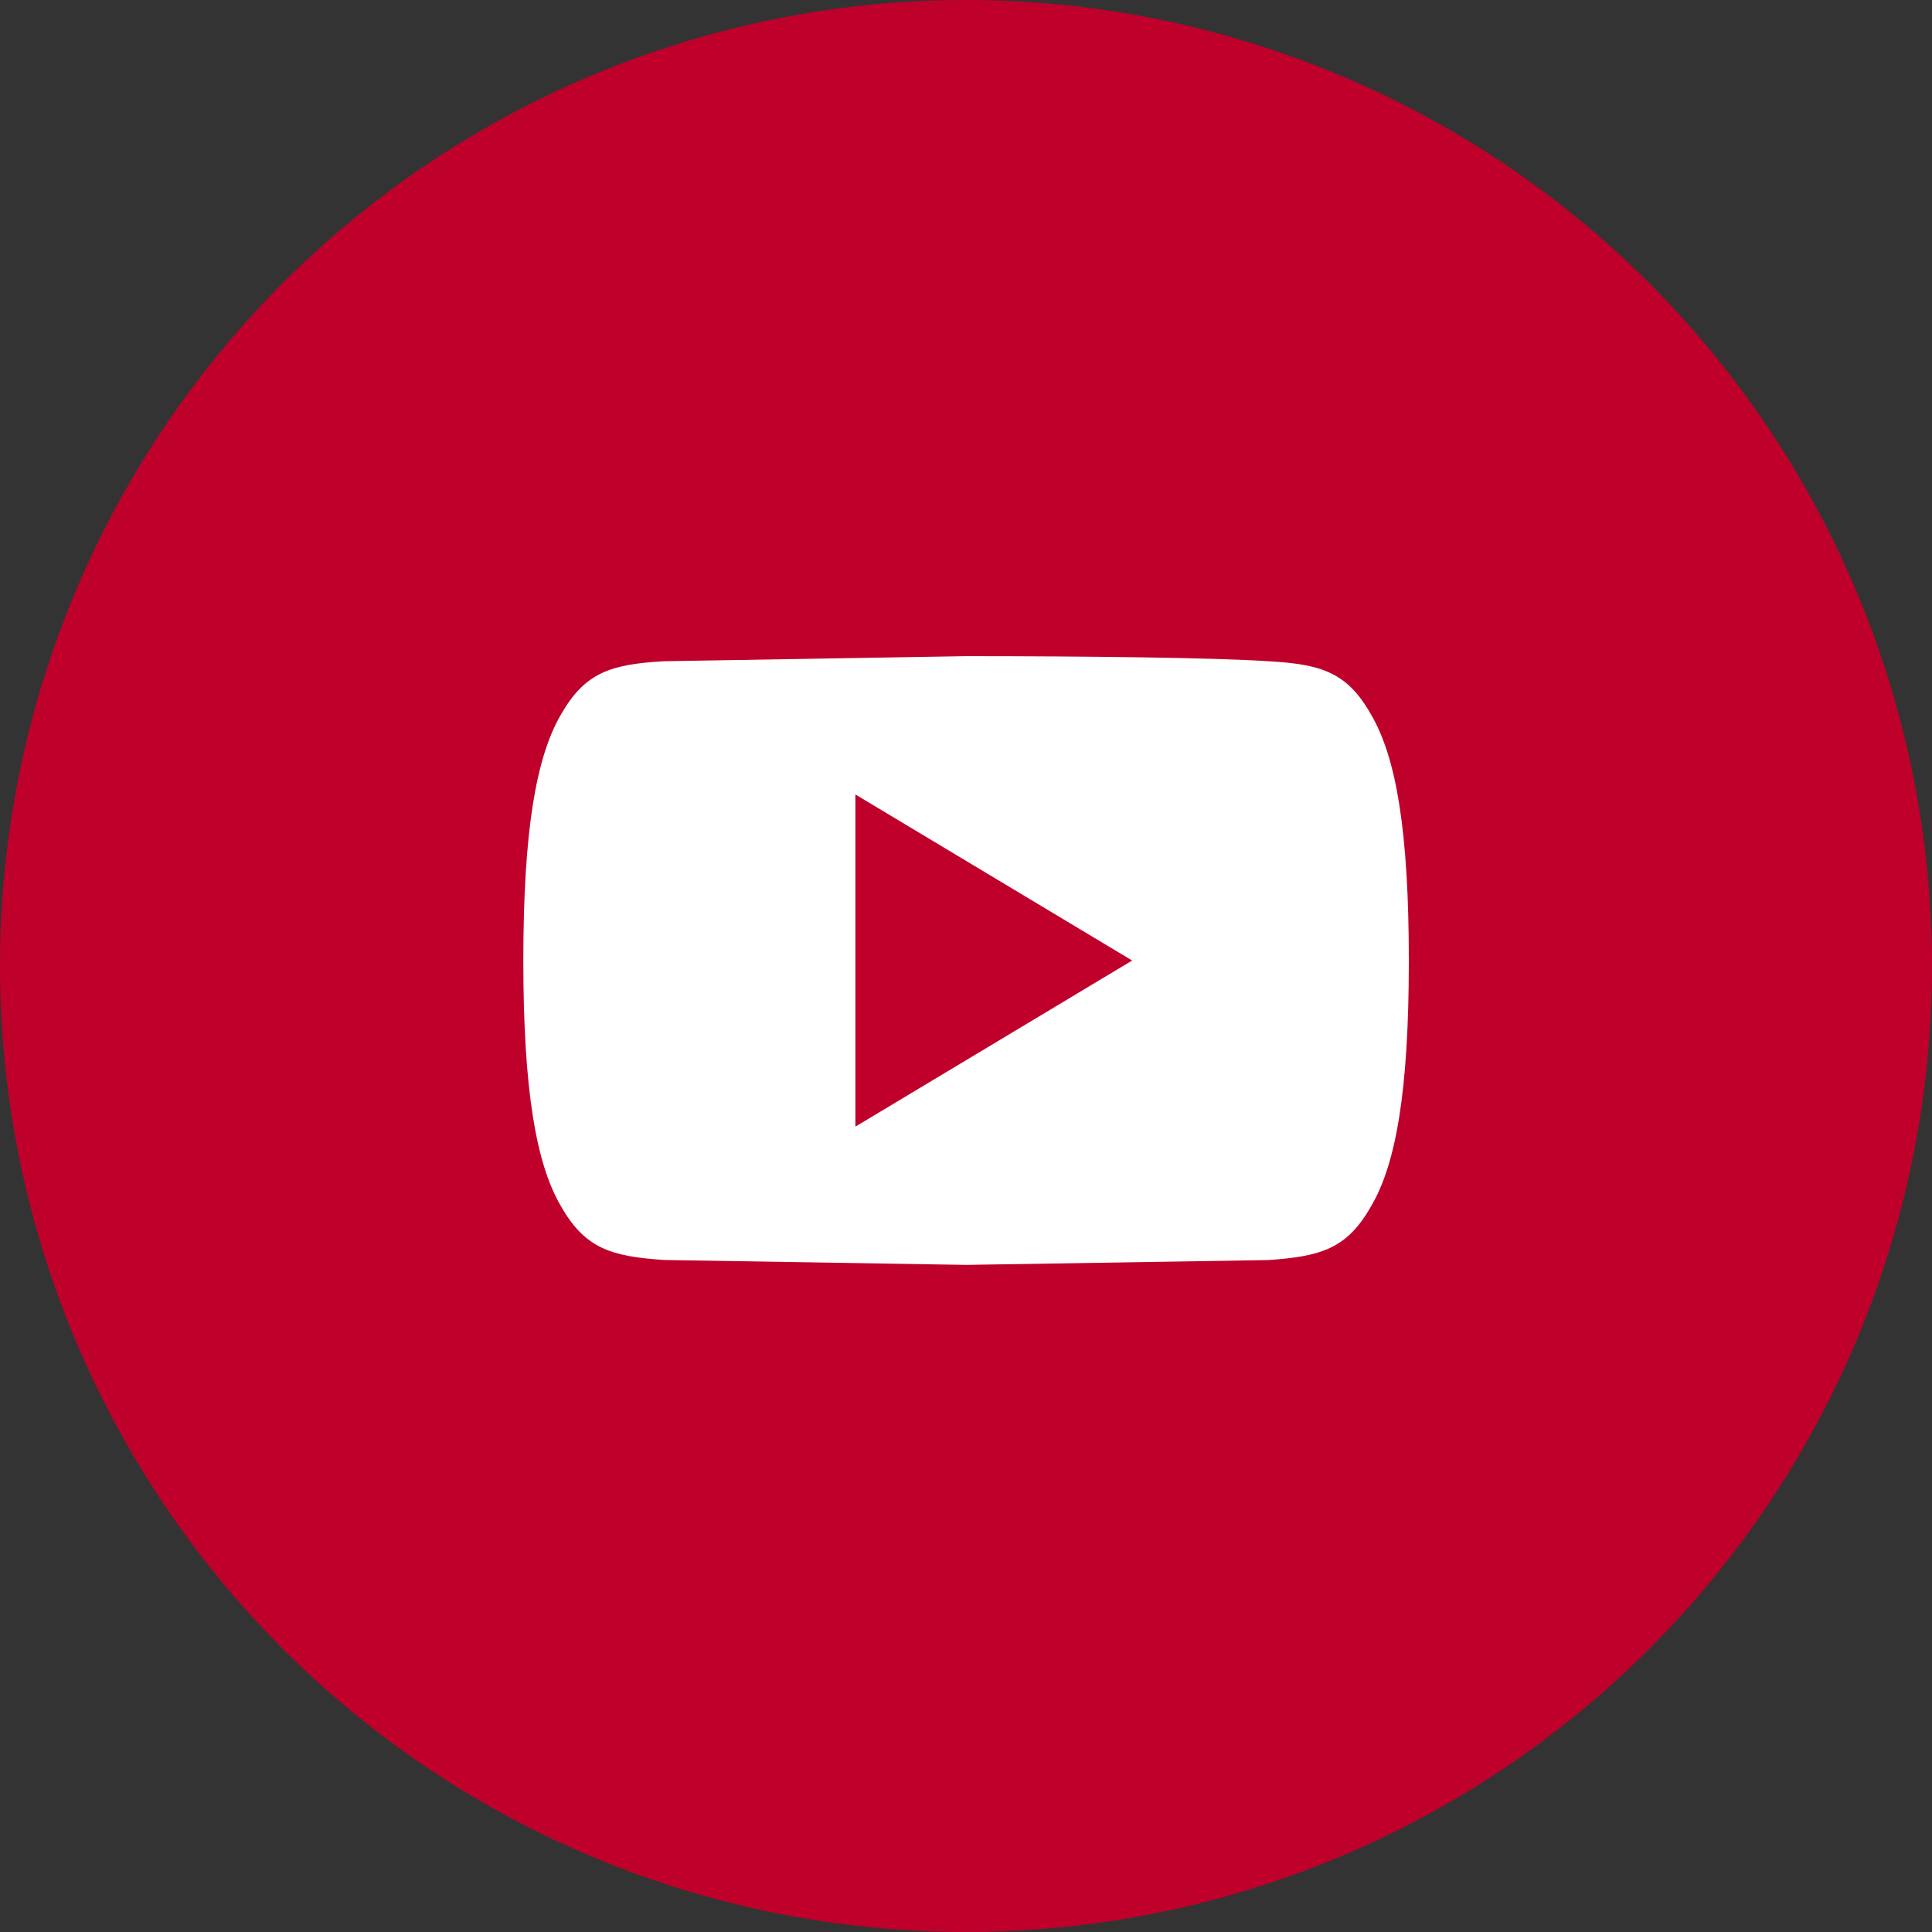 <svg xmlns="http://www.w3.org/2000/svg" width="24" height="24" fill-rule="evenodd" xmlns:v="https://vecta.io/nano"><rect width="100%" height="100%" fill="#333333" stroke="none"/><circle stroke="#bf002b" stroke-width="2" fill="#bf002b" cx="12" cy="12" r="11"/><path d="M17.033 8.879c-.298-.531-.622-.628-1.281-.665-.659-.045-2.315-.063-3.75-.063l-3.752.063c-.658.038-.982.135-1.284.666-.307.53-.465 1.443-.465 3.05v.005c0 1.6.158 2.52.465 3.045.301.531.625.627 1.283.672l3.753.061 3.75-.06c.659-.045.983-.141 1.282-.672.31-.525.467-1.444.467-3.045 0-1.614-.157-2.527-.468-3.057zm-6.407 5.115V9.869l3.438 2.063-3.437 2.063z" fill="#fff" fill-rule="nonzero"/></svg>